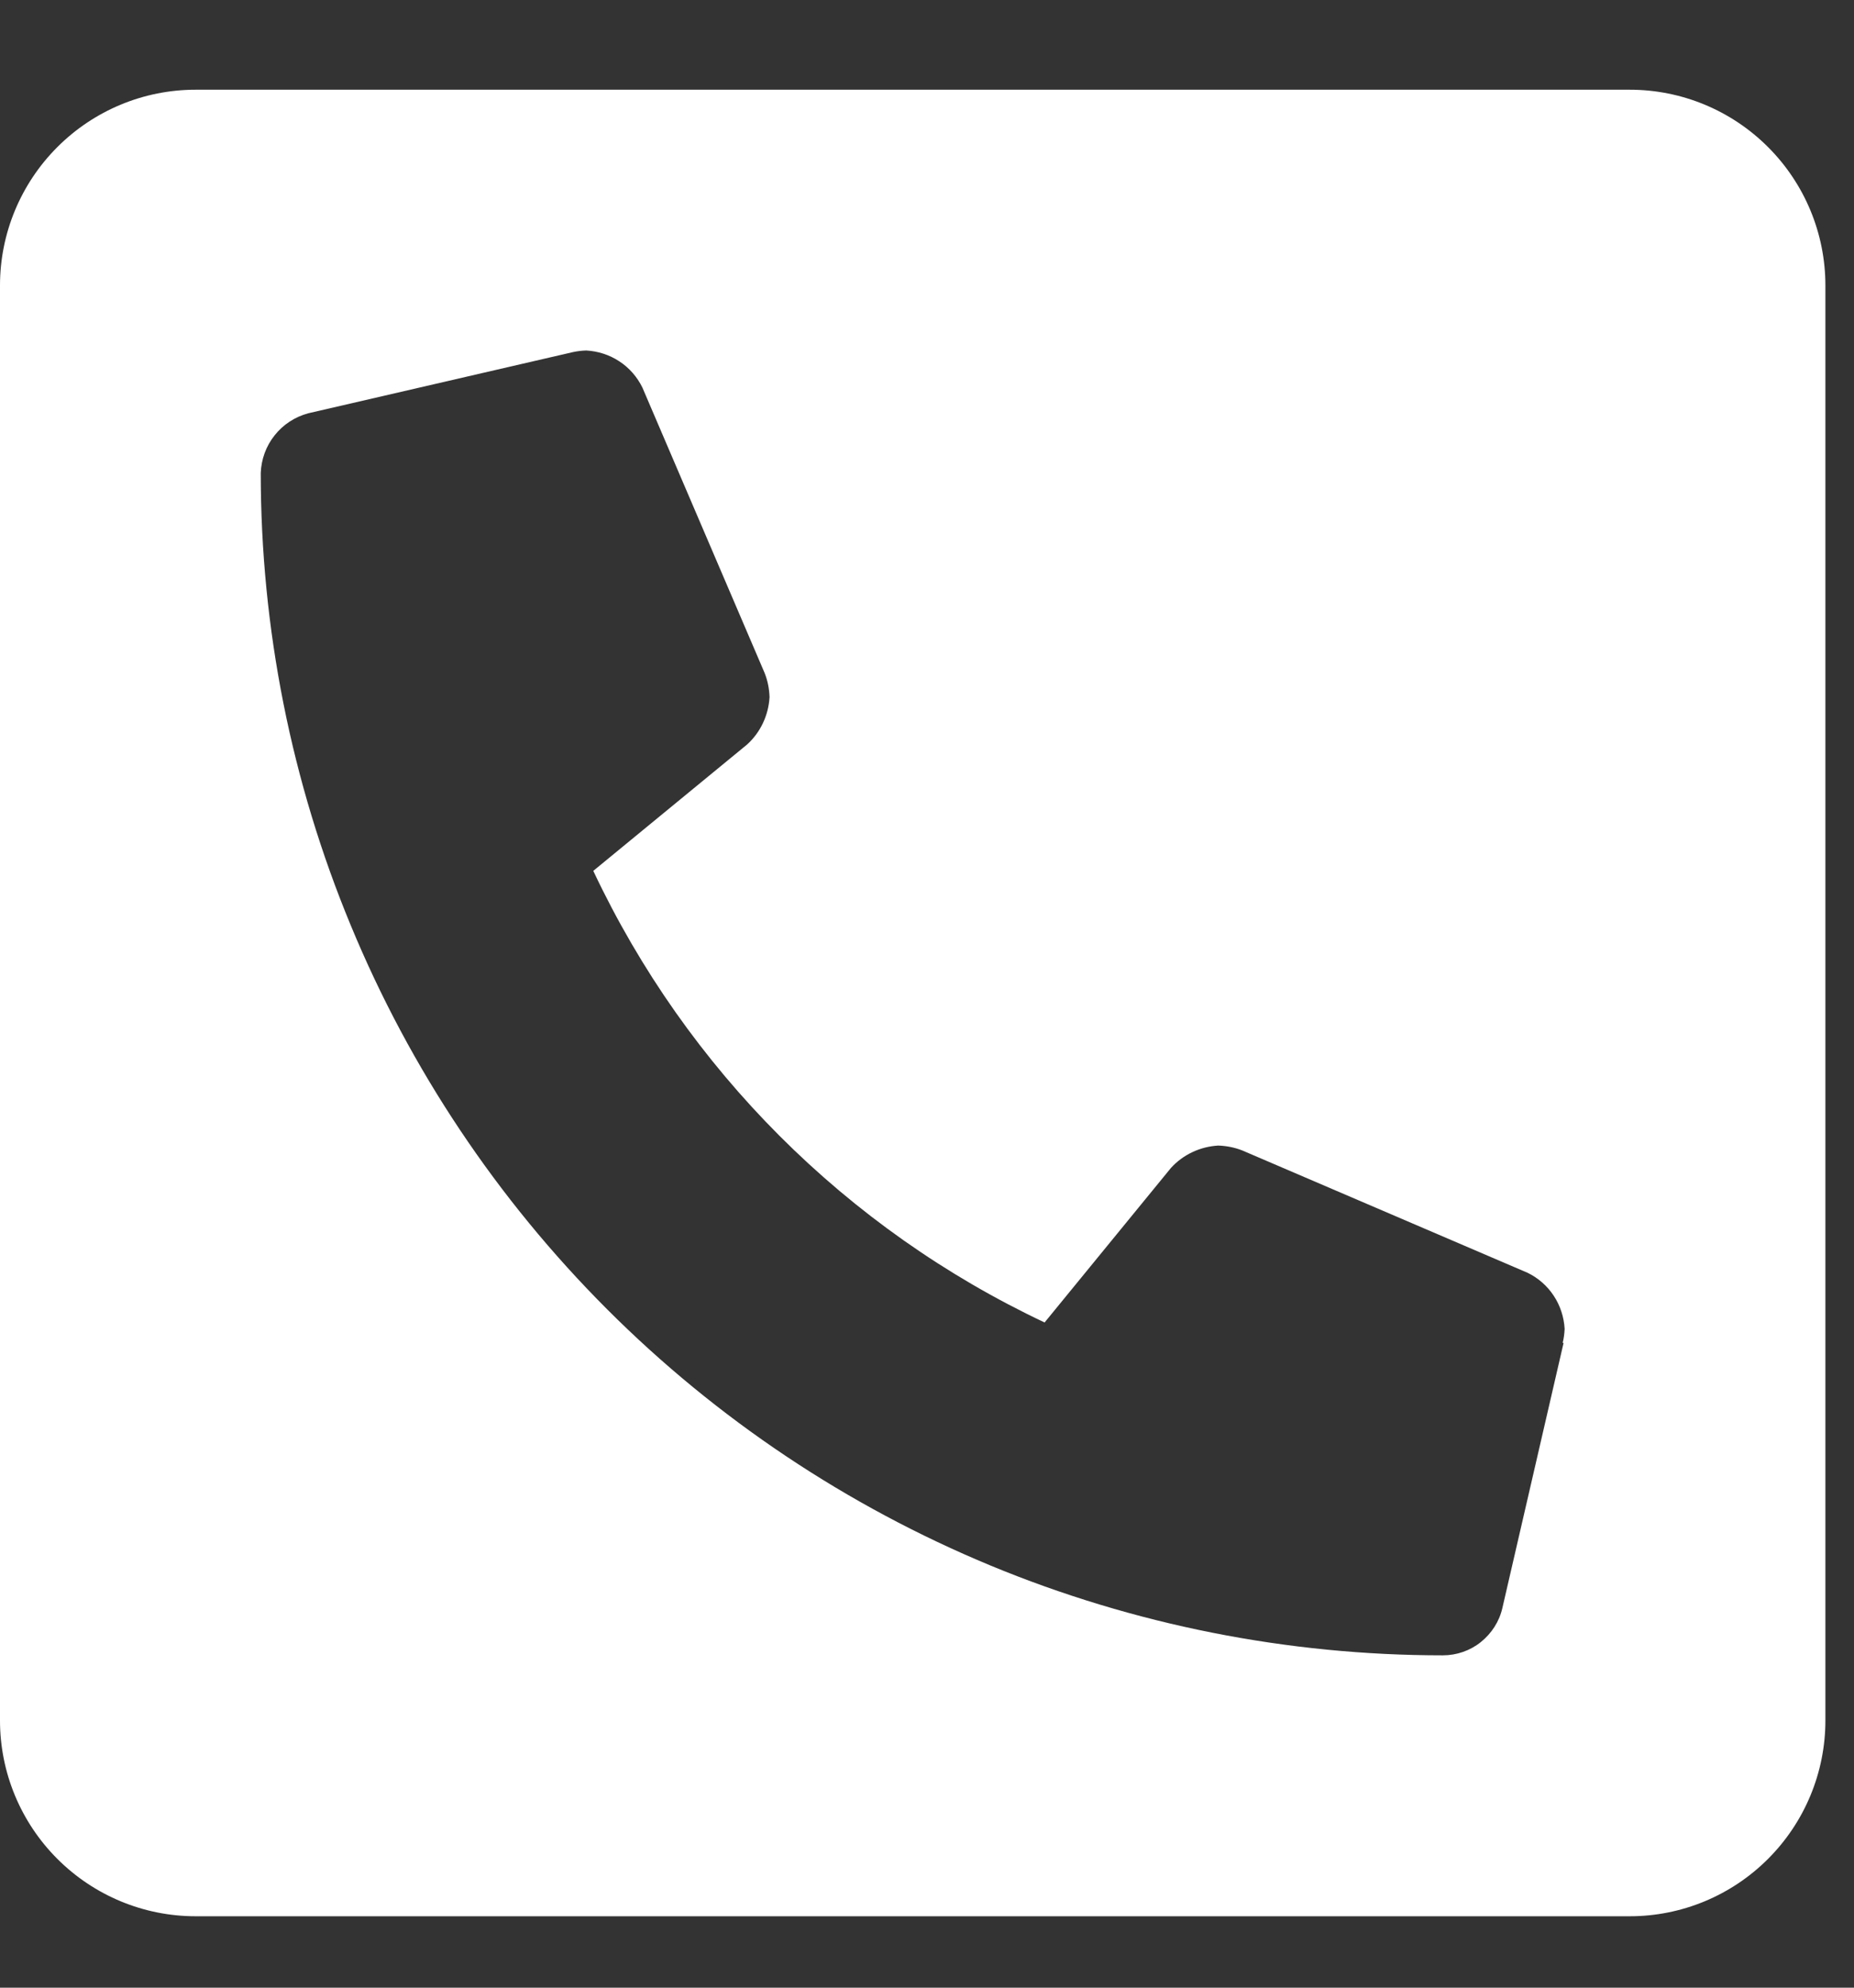 <svg xmlns="http://www.w3.org/2000/svg" width="14" height="15" viewBox="0 0 14 15" fill="none"><rect x="0" y="0" width="14" height="15" fill="#333333" stroke="none"/><path d="M12.307 0.677H1.477C1.085 0.677 0.71 0.833 0.433 1.11C0.156 1.387 0 1.762 0 2.154L0 12.984C0 13.376 0.156 13.751 0.433 14.028C0.71 14.305 1.085 14.461 1.477 14.461H12.307C12.699 14.461 13.074 14.305 13.351 14.028C13.628 13.751 13.784 13.376 13.784 12.984V2.154C13.784 1.762 13.628 1.387 13.351 1.11C13.074 0.833 12.699 0.677 12.307 0.677ZM11.807 10.134L11.345 12.134C11.322 12.236 11.264 12.326 11.182 12.392C11.101 12.457 10.999 12.492 10.895 12.492C9.723 12.492 8.562 12.262 7.479 11.814C6.396 11.365 5.412 10.708 4.584 9.88C3.755 9.051 3.097 8.067 2.649 6.984C2.2 5.902 1.969 4.741 1.969 3.569C1.973 3.466 2.009 3.366 2.074 3.285C2.138 3.204 2.227 3.146 2.327 3.119L4.327 2.657C4.36 2.65 4.393 2.646 4.427 2.645C4.516 2.65 4.603 2.678 4.677 2.727C4.752 2.776 4.812 2.845 4.851 2.925L5.774 5.079C5.797 5.137 5.809 5.199 5.811 5.261C5.803 5.398 5.743 5.526 5.642 5.618L4.48 6.572C5.186 8.069 6.391 9.274 7.888 9.98L8.842 8.814C8.934 8.713 9.062 8.653 9.199 8.645C9.261 8.647 9.323 8.659 9.381 8.682L11.535 9.605C11.615 9.644 11.684 9.704 11.733 9.779C11.782 9.853 11.81 9.94 11.815 10.029C11.813 10.064 11.809 10.1 11.8 10.134H11.807Z" fill="white"></path></svg>